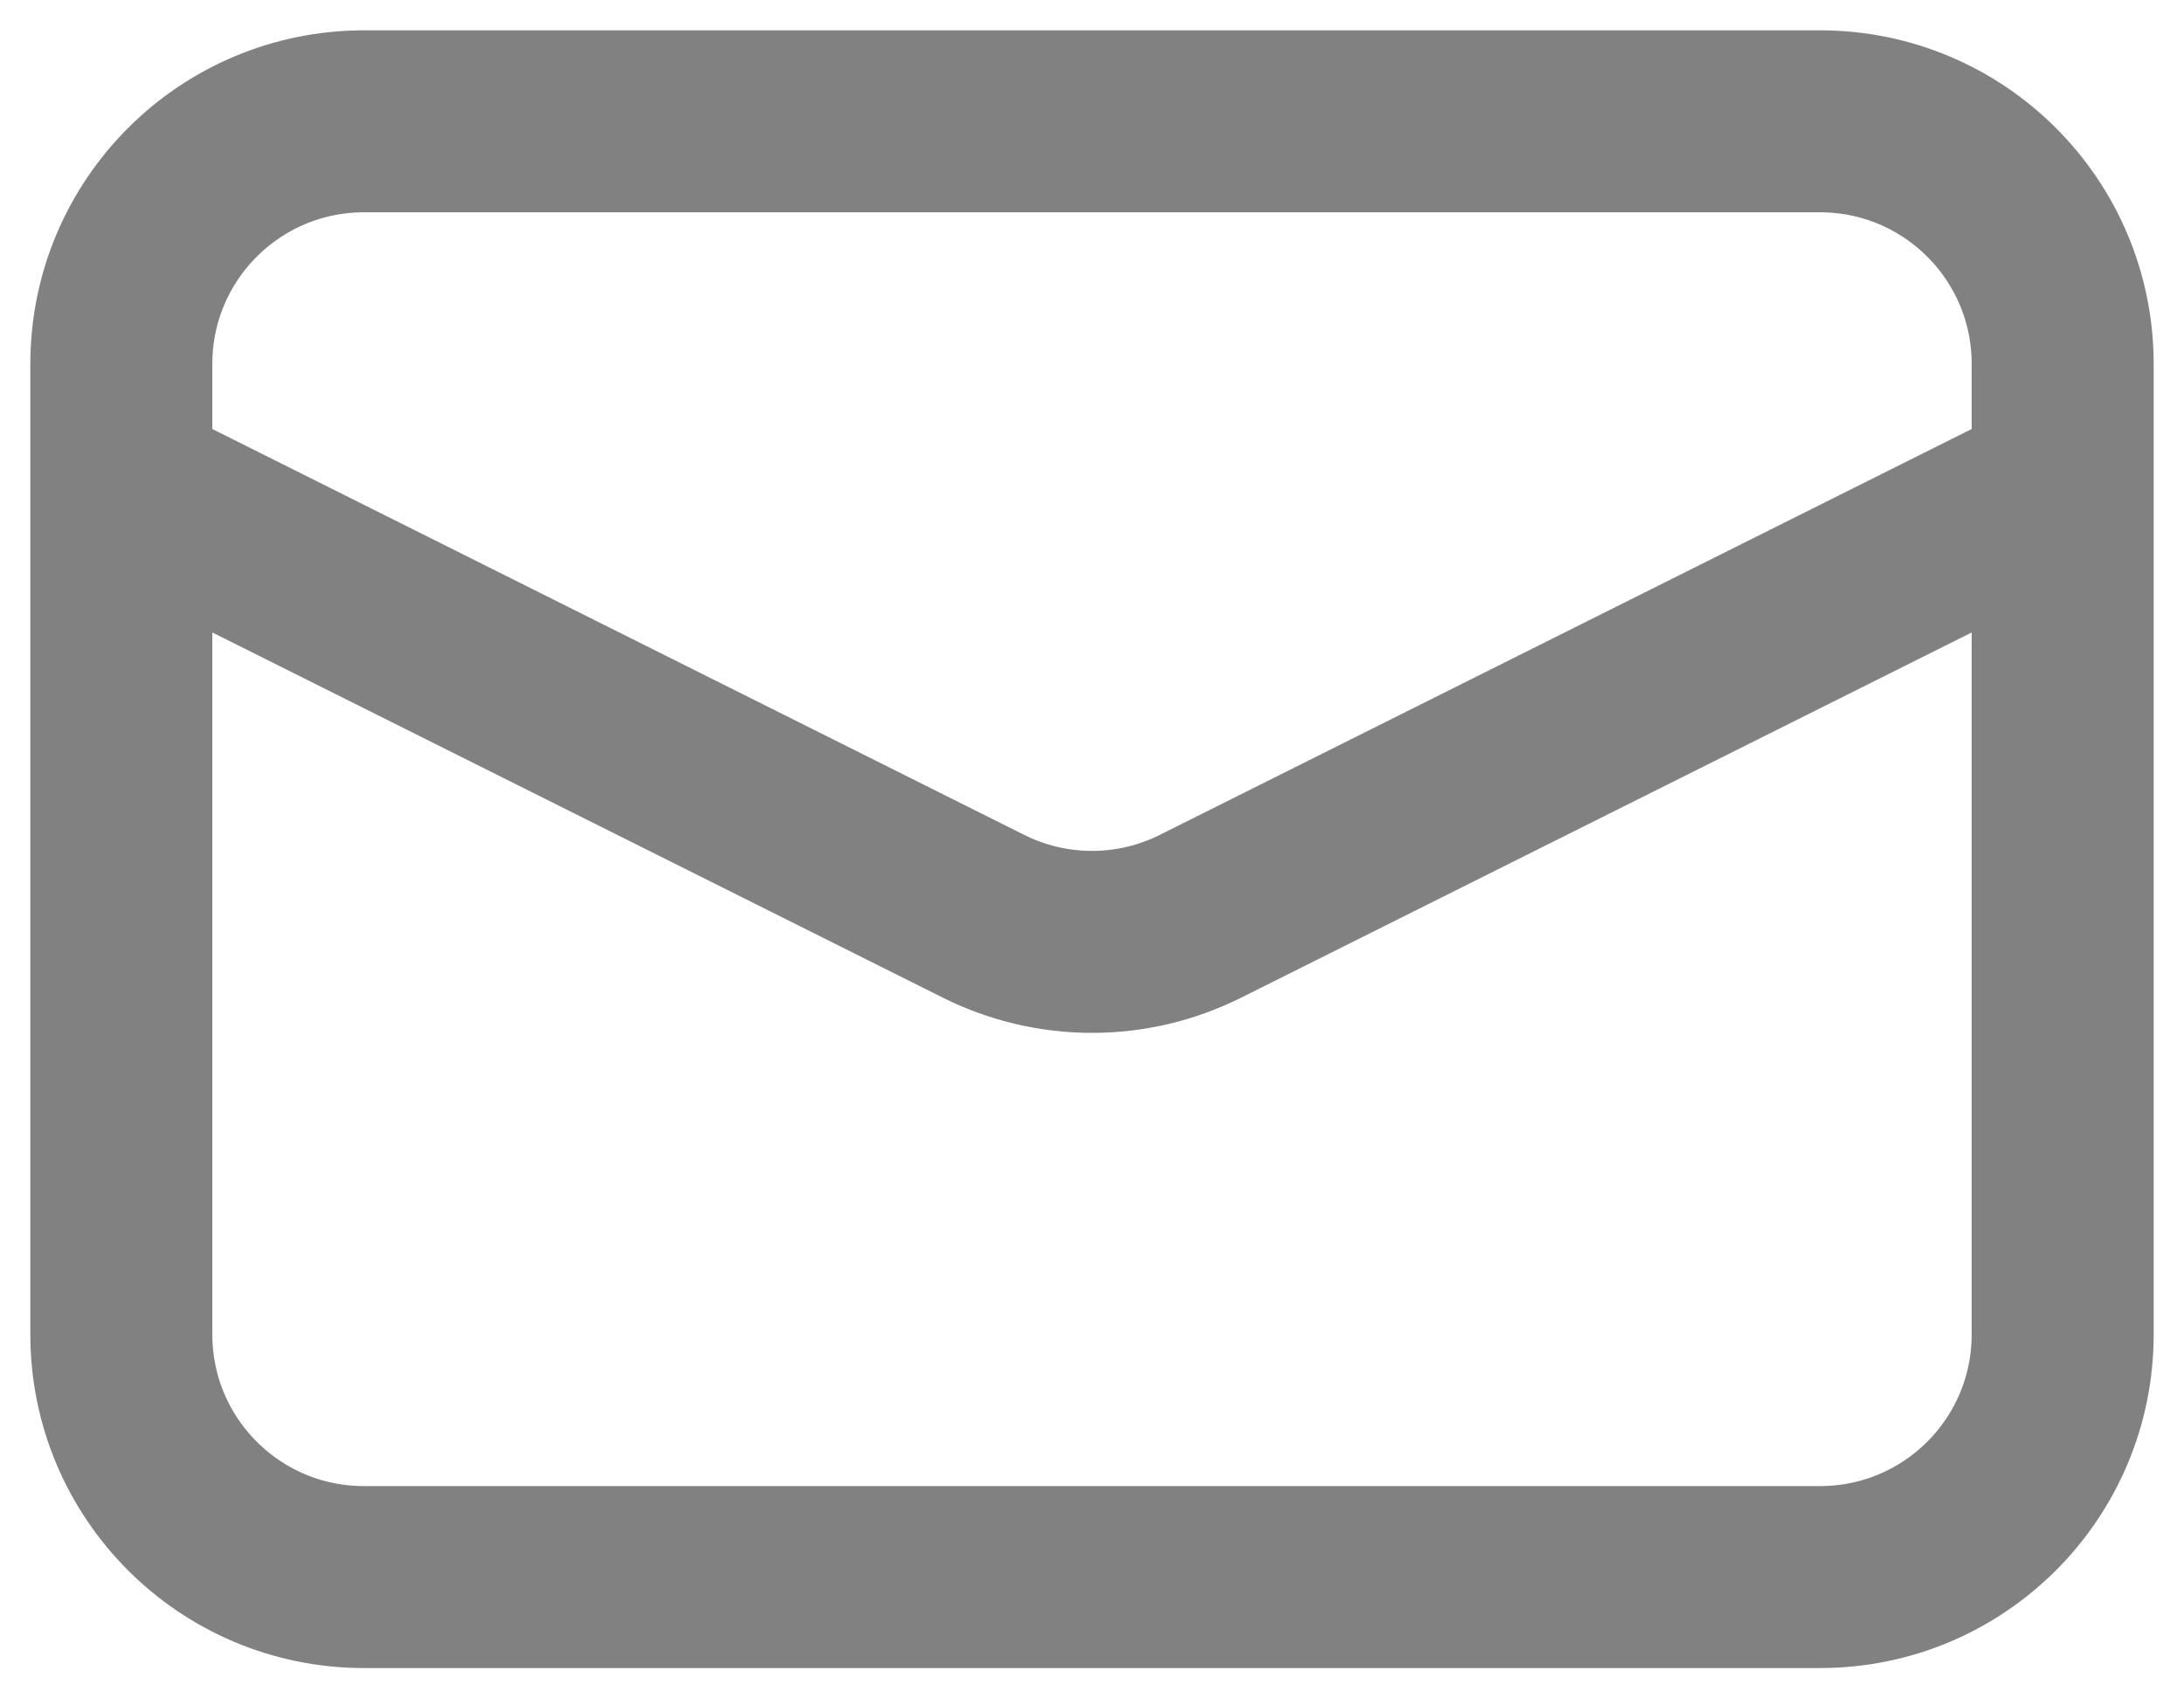 <svg width="18" height="14" viewBox="0 0 18 14" fill="none" xmlns="http://www.w3.org/2000/svg">
<path d="M15 1H3C1.895 1 1 1.895 1 3V11C1 12.105 1.895 13 3 13H15C16.105 13 17 12.105 17 11V3C17 1.895 16.105 1 15 1Z" stroke="#818181" stroke-width="1.5"/>
<path d="M1 4L8.106 7.553C8.384 7.692 8.69 7.764 9 7.764C9.31 7.764 9.616 7.692 9.894 7.553L17 4" stroke="#818181" stroke-width="1.5"/>
</svg>

